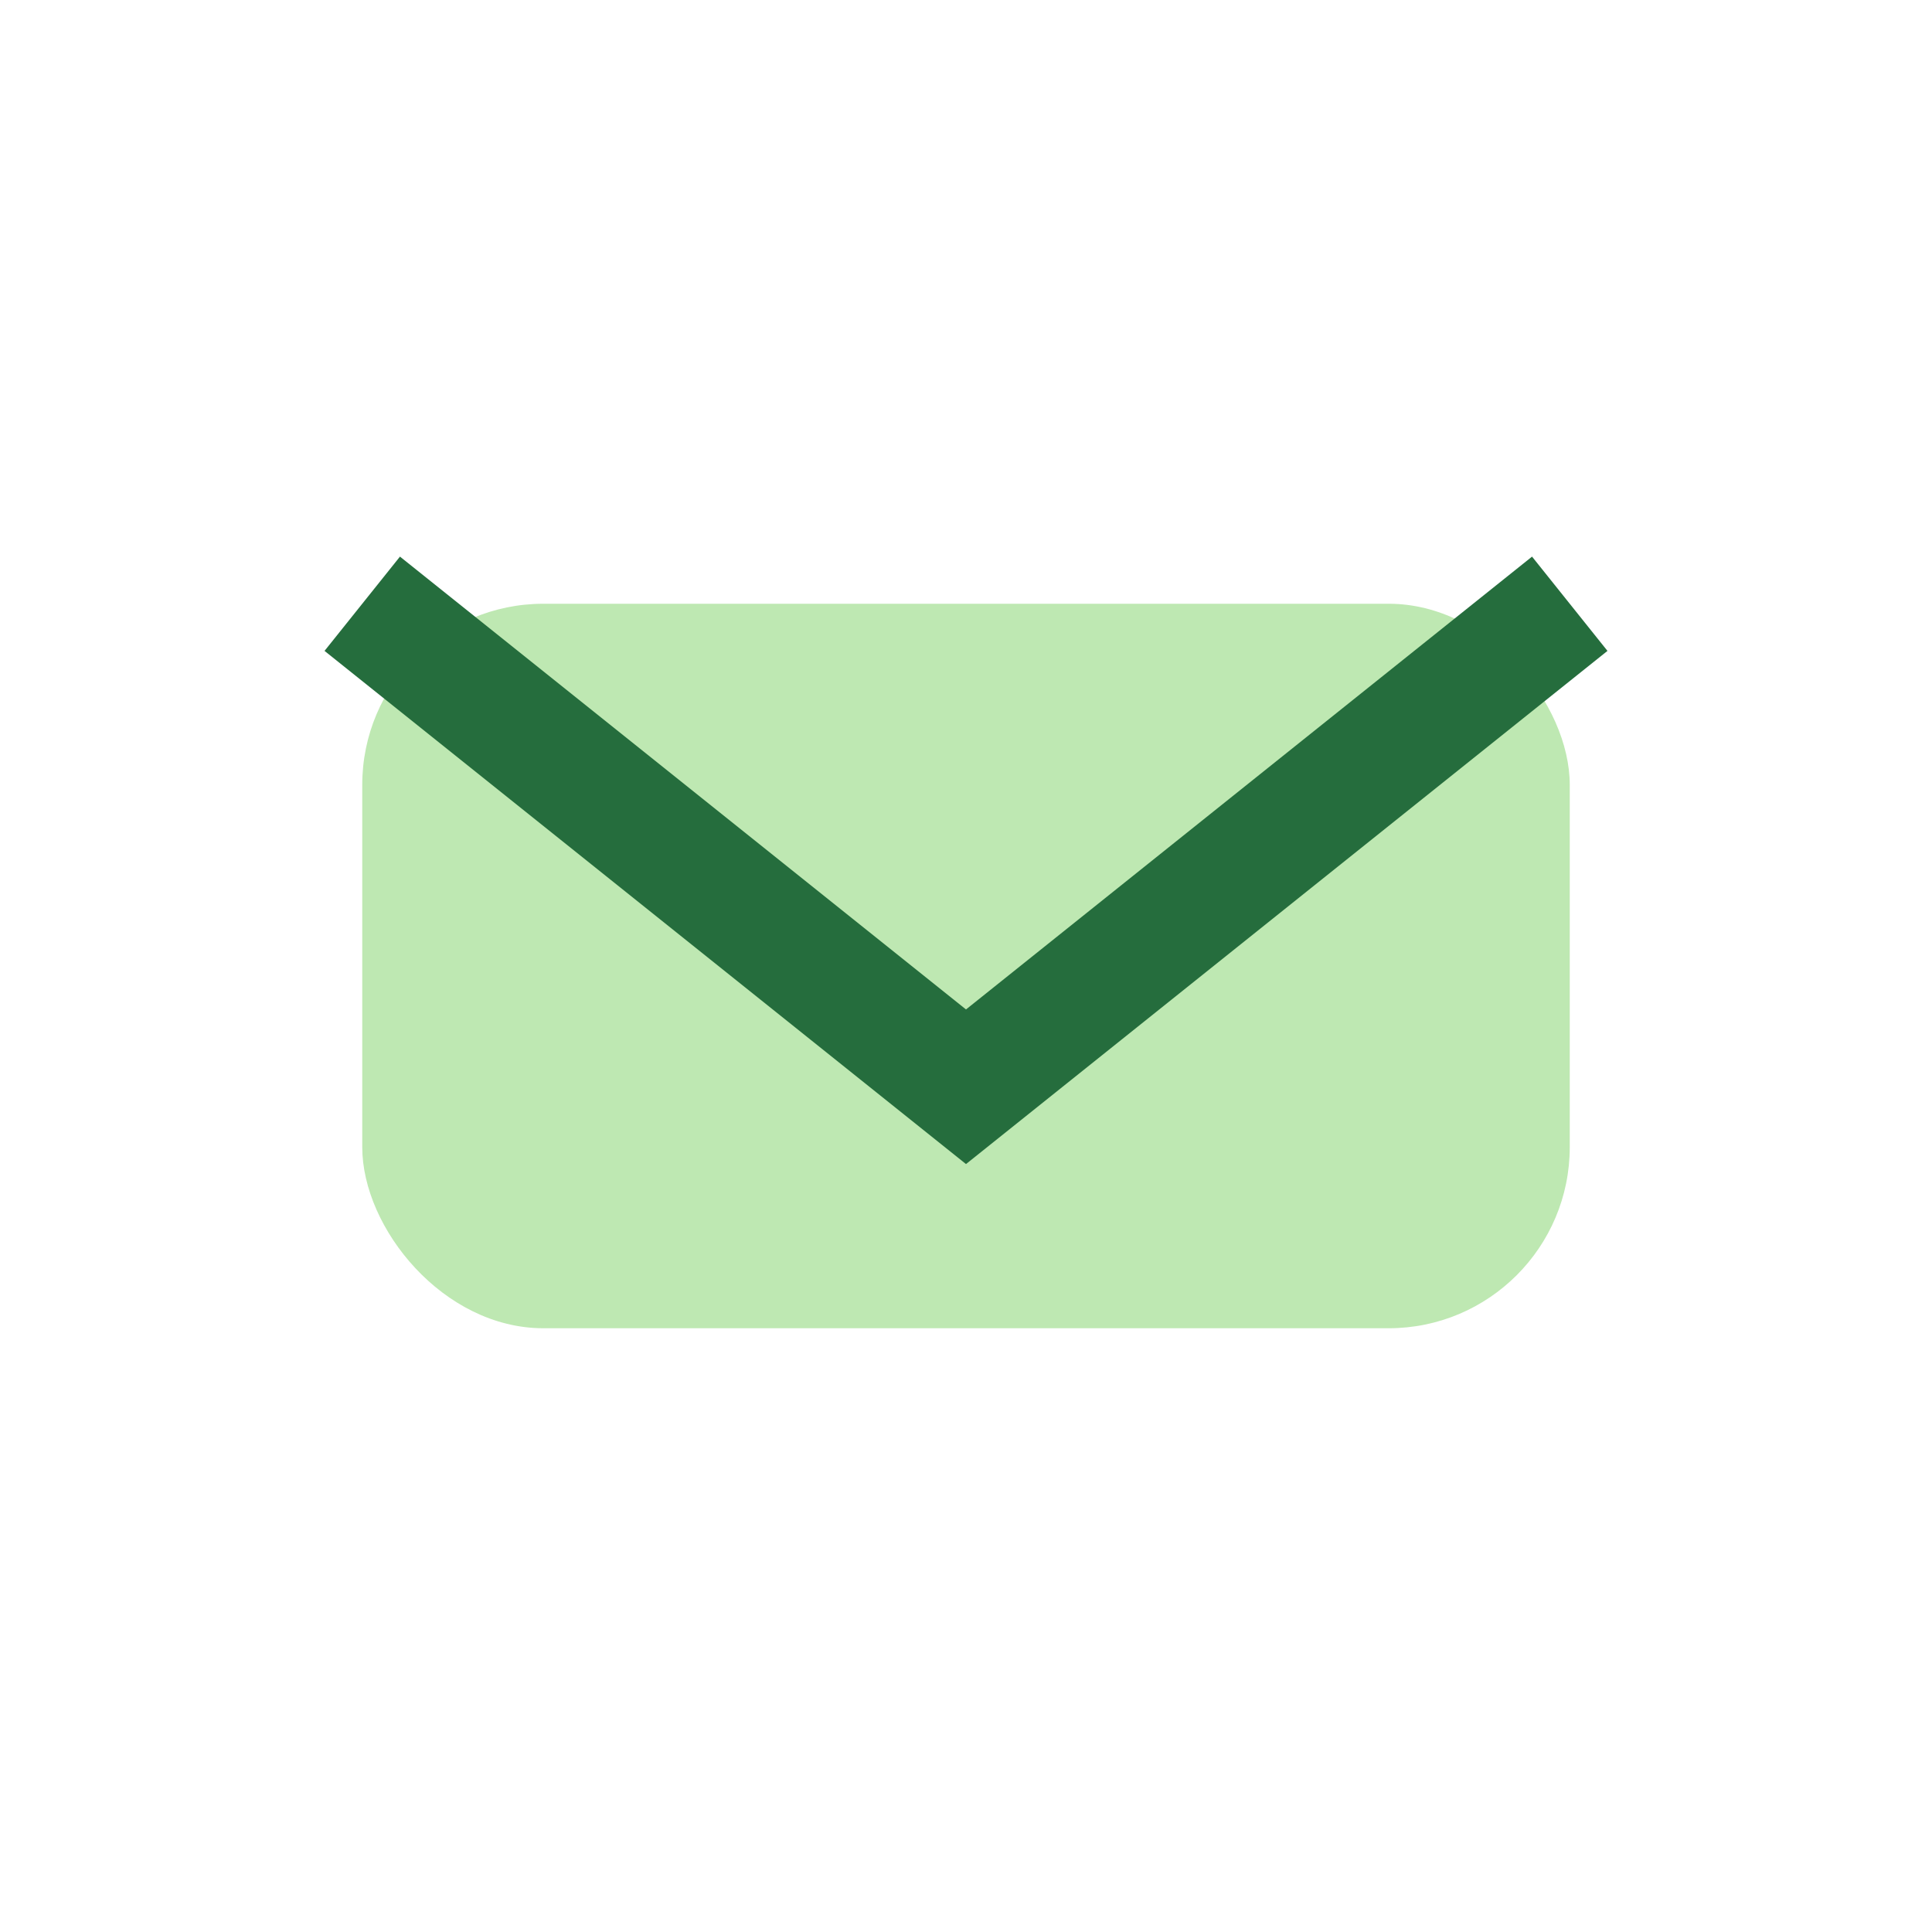 <?xml version="1.0" encoding="UTF-8"?>
<svg xmlns="http://www.w3.org/2000/svg" width="32" height="32" viewBox="0 0 32 32"><rect x="6" y="10" width="20" height="12" rx="3" fill="#bee8b2"/><path d="M6 10l10 8 10-8" stroke="#256d3d" stroke-width="2" fill="none"/></svg>